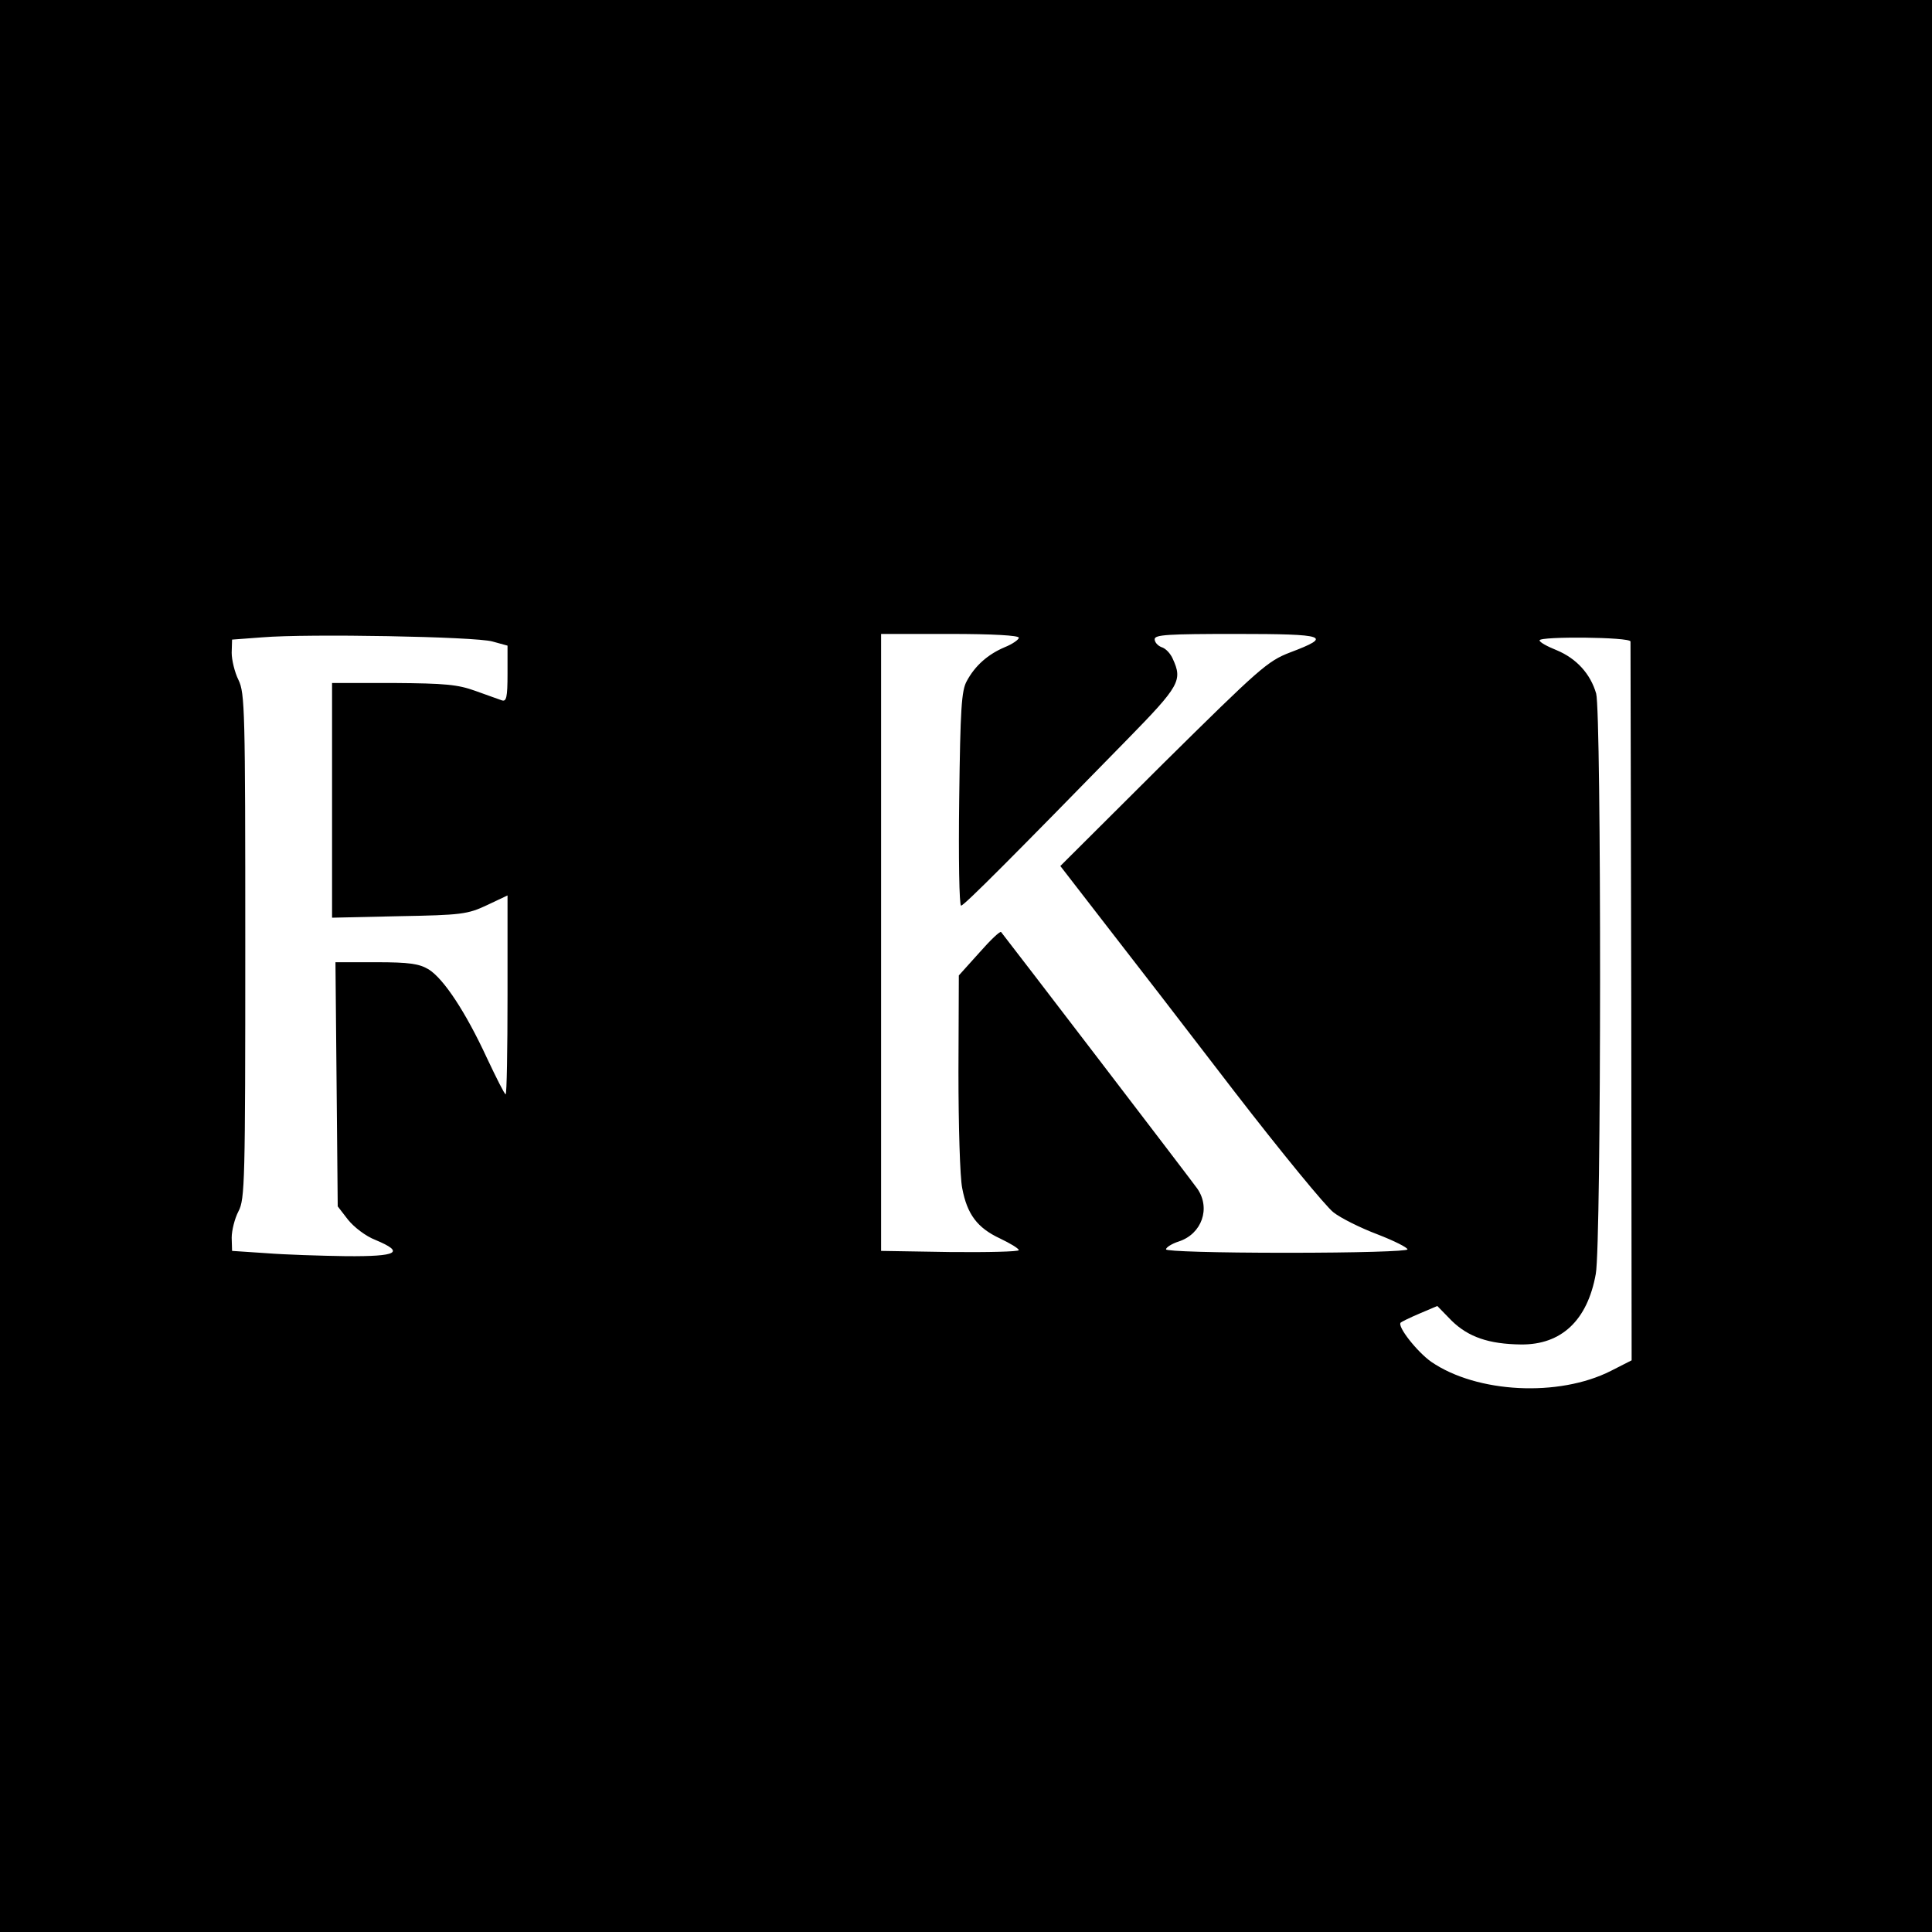 <?xml version="1.0" standalone="no"?>
<!DOCTYPE svg PUBLIC "-//W3C//DTD SVG 20010904//EN"
 "http://www.w3.org/TR/2001/REC-SVG-20010904/DTD/svg10.dtd">
<svg version="1.0" xmlns="http://www.w3.org/2000/svg"
 width="512pt" height="512pt" viewBox="0 0 512 512"
 preserveAspectRatio="xMidYMid meet">
<g transform="translate(0,512) scale(0.1,-0.1)"
fill="#000000" stroke="none">
<path d="M0 2560 l0 -2560 2560 0 2560 0 0 2560 0 2560 -2560 0 -2560 0 0
-2560z m1305 860 l40 -11 0 -75 c0 -62 -3 -74 -15 -70 -8 3 -40 14 -70 25 -47
17 -80 20 -217 21 l-163 0 0 -311 0 -311 178 4 c164 3 181 5 232 29 l55 26 0
-264 c0 -145 -2 -263 -5 -263 -3 0 -25 44 -50 97 -56 121 -114 209 -154 234
-25 15 -51 19 -139 19 l-108 0 3 -323 3 -324 27 -35 c16 -20 47 -44 73 -54 79
-33 59 -44 -77 -43 -68 1 -163 4 -213 8 l-90 6 -1 35 c0 19 8 51 18 70 17 32
18 79 18 703 0 625 -1 670 -18 705 -10 20 -18 53 -18 72 l1 35 80 6 c120 10
564 2 610 -11z m1395 10 c0 -5 -17 -17 -37 -25 -45 -19 -79 -49 -101 -90 -14
-25 -17 -73 -20 -312 -2 -156 0 -283 5 -283 8 0 141 134 441 441 139 142 146
156 120 213 -6 14 -19 28 -30 31 -10 4 -18 13 -18 21 0 12 35 14 216 14 240 0
257 -6 143 -49 -60 -23 -81 -42 -337 -295 l-272 -271 116 -150 c64 -82 219
-283 344 -446 125 -162 244 -307 264 -322 19 -15 71 -41 116 -58 44 -17 80
-35 80 -40 0 -5 -134 -9 -320 -9 -189 0 -320 4 -320 9 0 5 15 15 34 21 61 20
85 88 49 140 -14 20 -506 663 -520 680 -3 3 -29 -22 -58 -55 l-54 -60 -1 -256
c0 -141 4 -280 10 -308 13 -69 40 -105 100 -133 27 -13 49 -26 50 -31 0 -4
-82 -6 -182 -5 l-183 3 0 818 0 817 182 0 c114 0 183 -4 183 -10z m1621 -10
c0 -5 1 -436 2 -957 l1 -948 -55 -28 c-138 -70 -355 -59 -476 24 -37 26 -91
94 -81 104 2 2 24 13 50 24 l47 20 38 -39 c44 -43 98 -62 184 -63 107 -1 176
64 198 187 15 80 15 1486 1 1538 -15 52 -52 93 -105 115 -25 10 -45 21 -45 26
0 11 240 9 241 -3z"/>
</g>
</svg>

